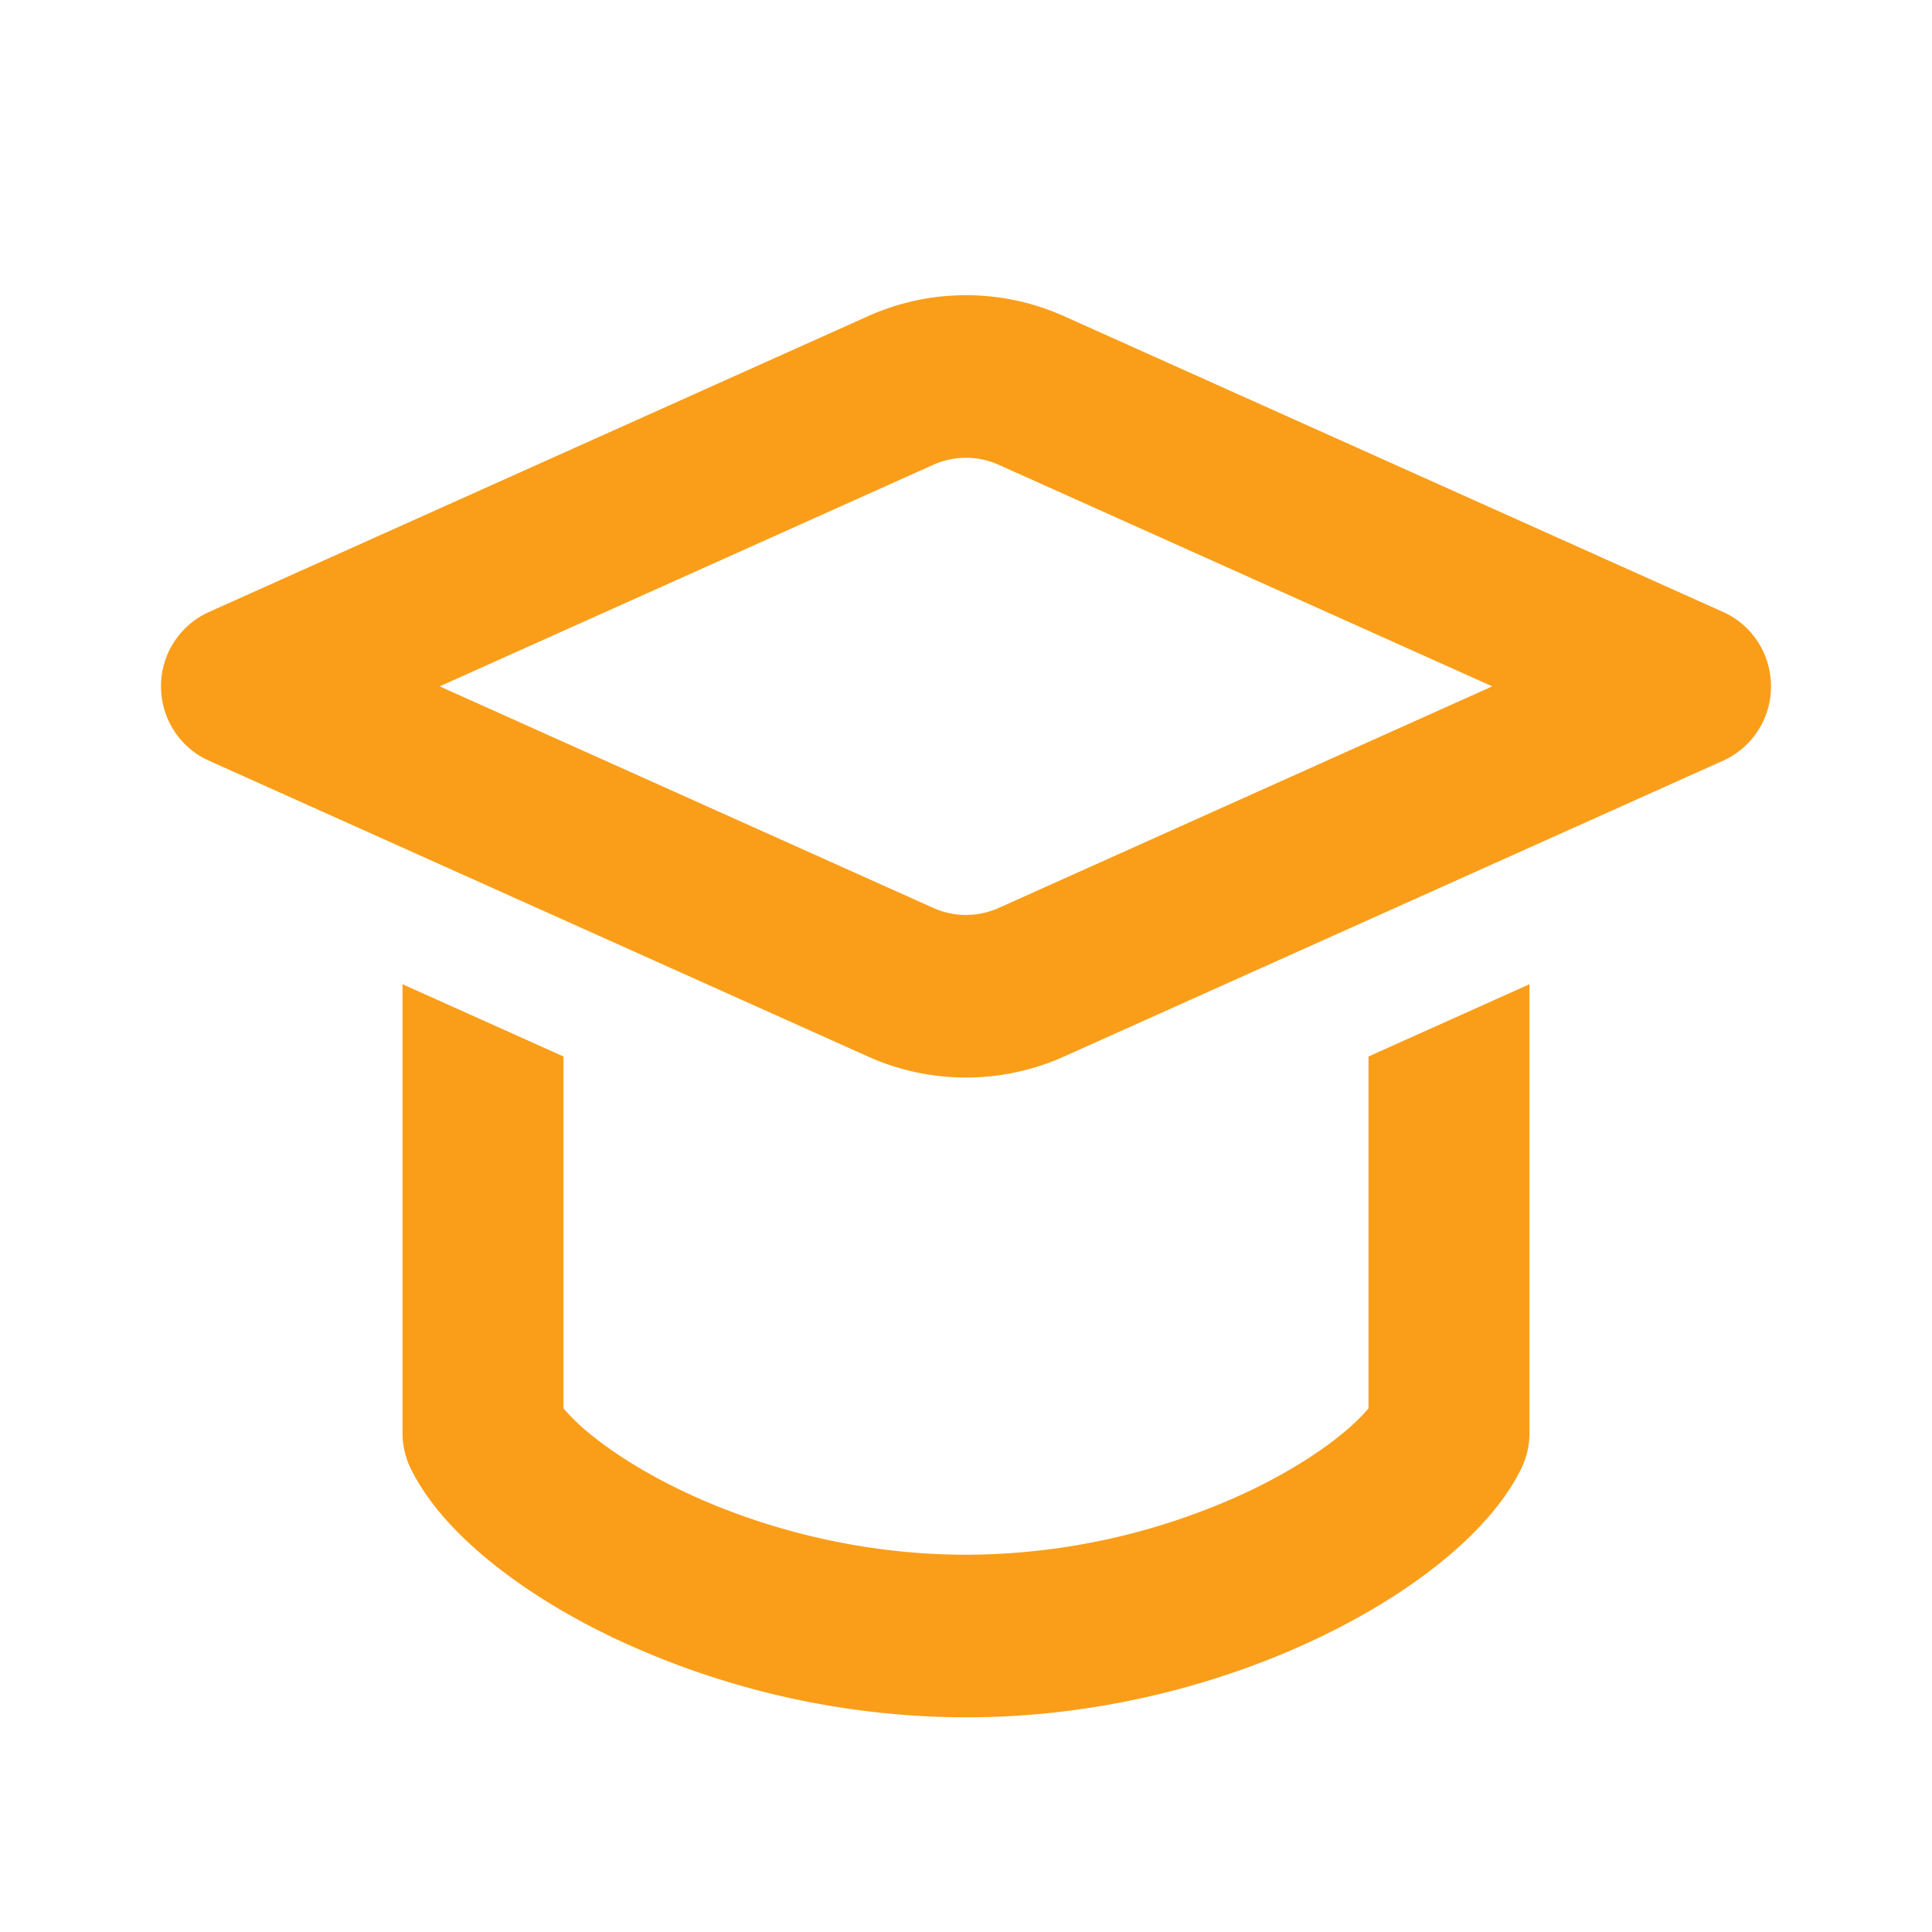 <?xml version="1.0" encoding="UTF-8"?> <svg xmlns="http://www.w3.org/2000/svg" width="54" height="54" fill="none"><path fill-rule="evenodd" clip-rule="evenodd" d="M29.741 8.838a6.689 6.689 0 0 0-5.482 0l-18.423 8.27A2.274 2.274 0 0 0 4.5 19.183c0 .898.524 1.712 1.336 2.077l18.423 8.27a6.688 6.688 0 0 0 5.482 0l18.423-8.27a2.274 2.274 0 0 0 1.336-2.077c0-.898-.524-1.712-1.336-2.077L29.74 8.837Zm-3.655 4.153a2.23 2.23 0 0 1 1.828 0l13.796 6.193-13.796 6.193a2.23 2.23 0 0 1-1.828 0L12.29 19.184l13.796-6.193Z" fill="#FA9E19"></path><path d="M11.25 27.509v12.537c0 .353.081.7.238 1.016.486.983 1.327 1.866 2.241 2.605.948.766 2.123 1.496 3.454 2.128A23.16 23.16 0 0 0 27 48c3.74 0 7.159-.941 9.817-2.205 1.331-.632 2.506-1.362 3.454-2.128.914-.739 1.755-1.622 2.242-2.605.156-.315.237-.663.237-1.016V27.509l-4.5 2.02v9.837a5.85 5.85 0 0 1-.79.752c-.634.512-1.499 1.06-2.559 1.565A18.698 18.698 0 0 1 27 43.455c-3.01 0-5.779-.763-7.901-1.772-1.06-.504-1.925-1.053-2.559-1.565a5.85 5.85 0 0 1-.79-.752v-9.837l-4.5-2.02Z" fill="#FA9E19"></path></svg> 